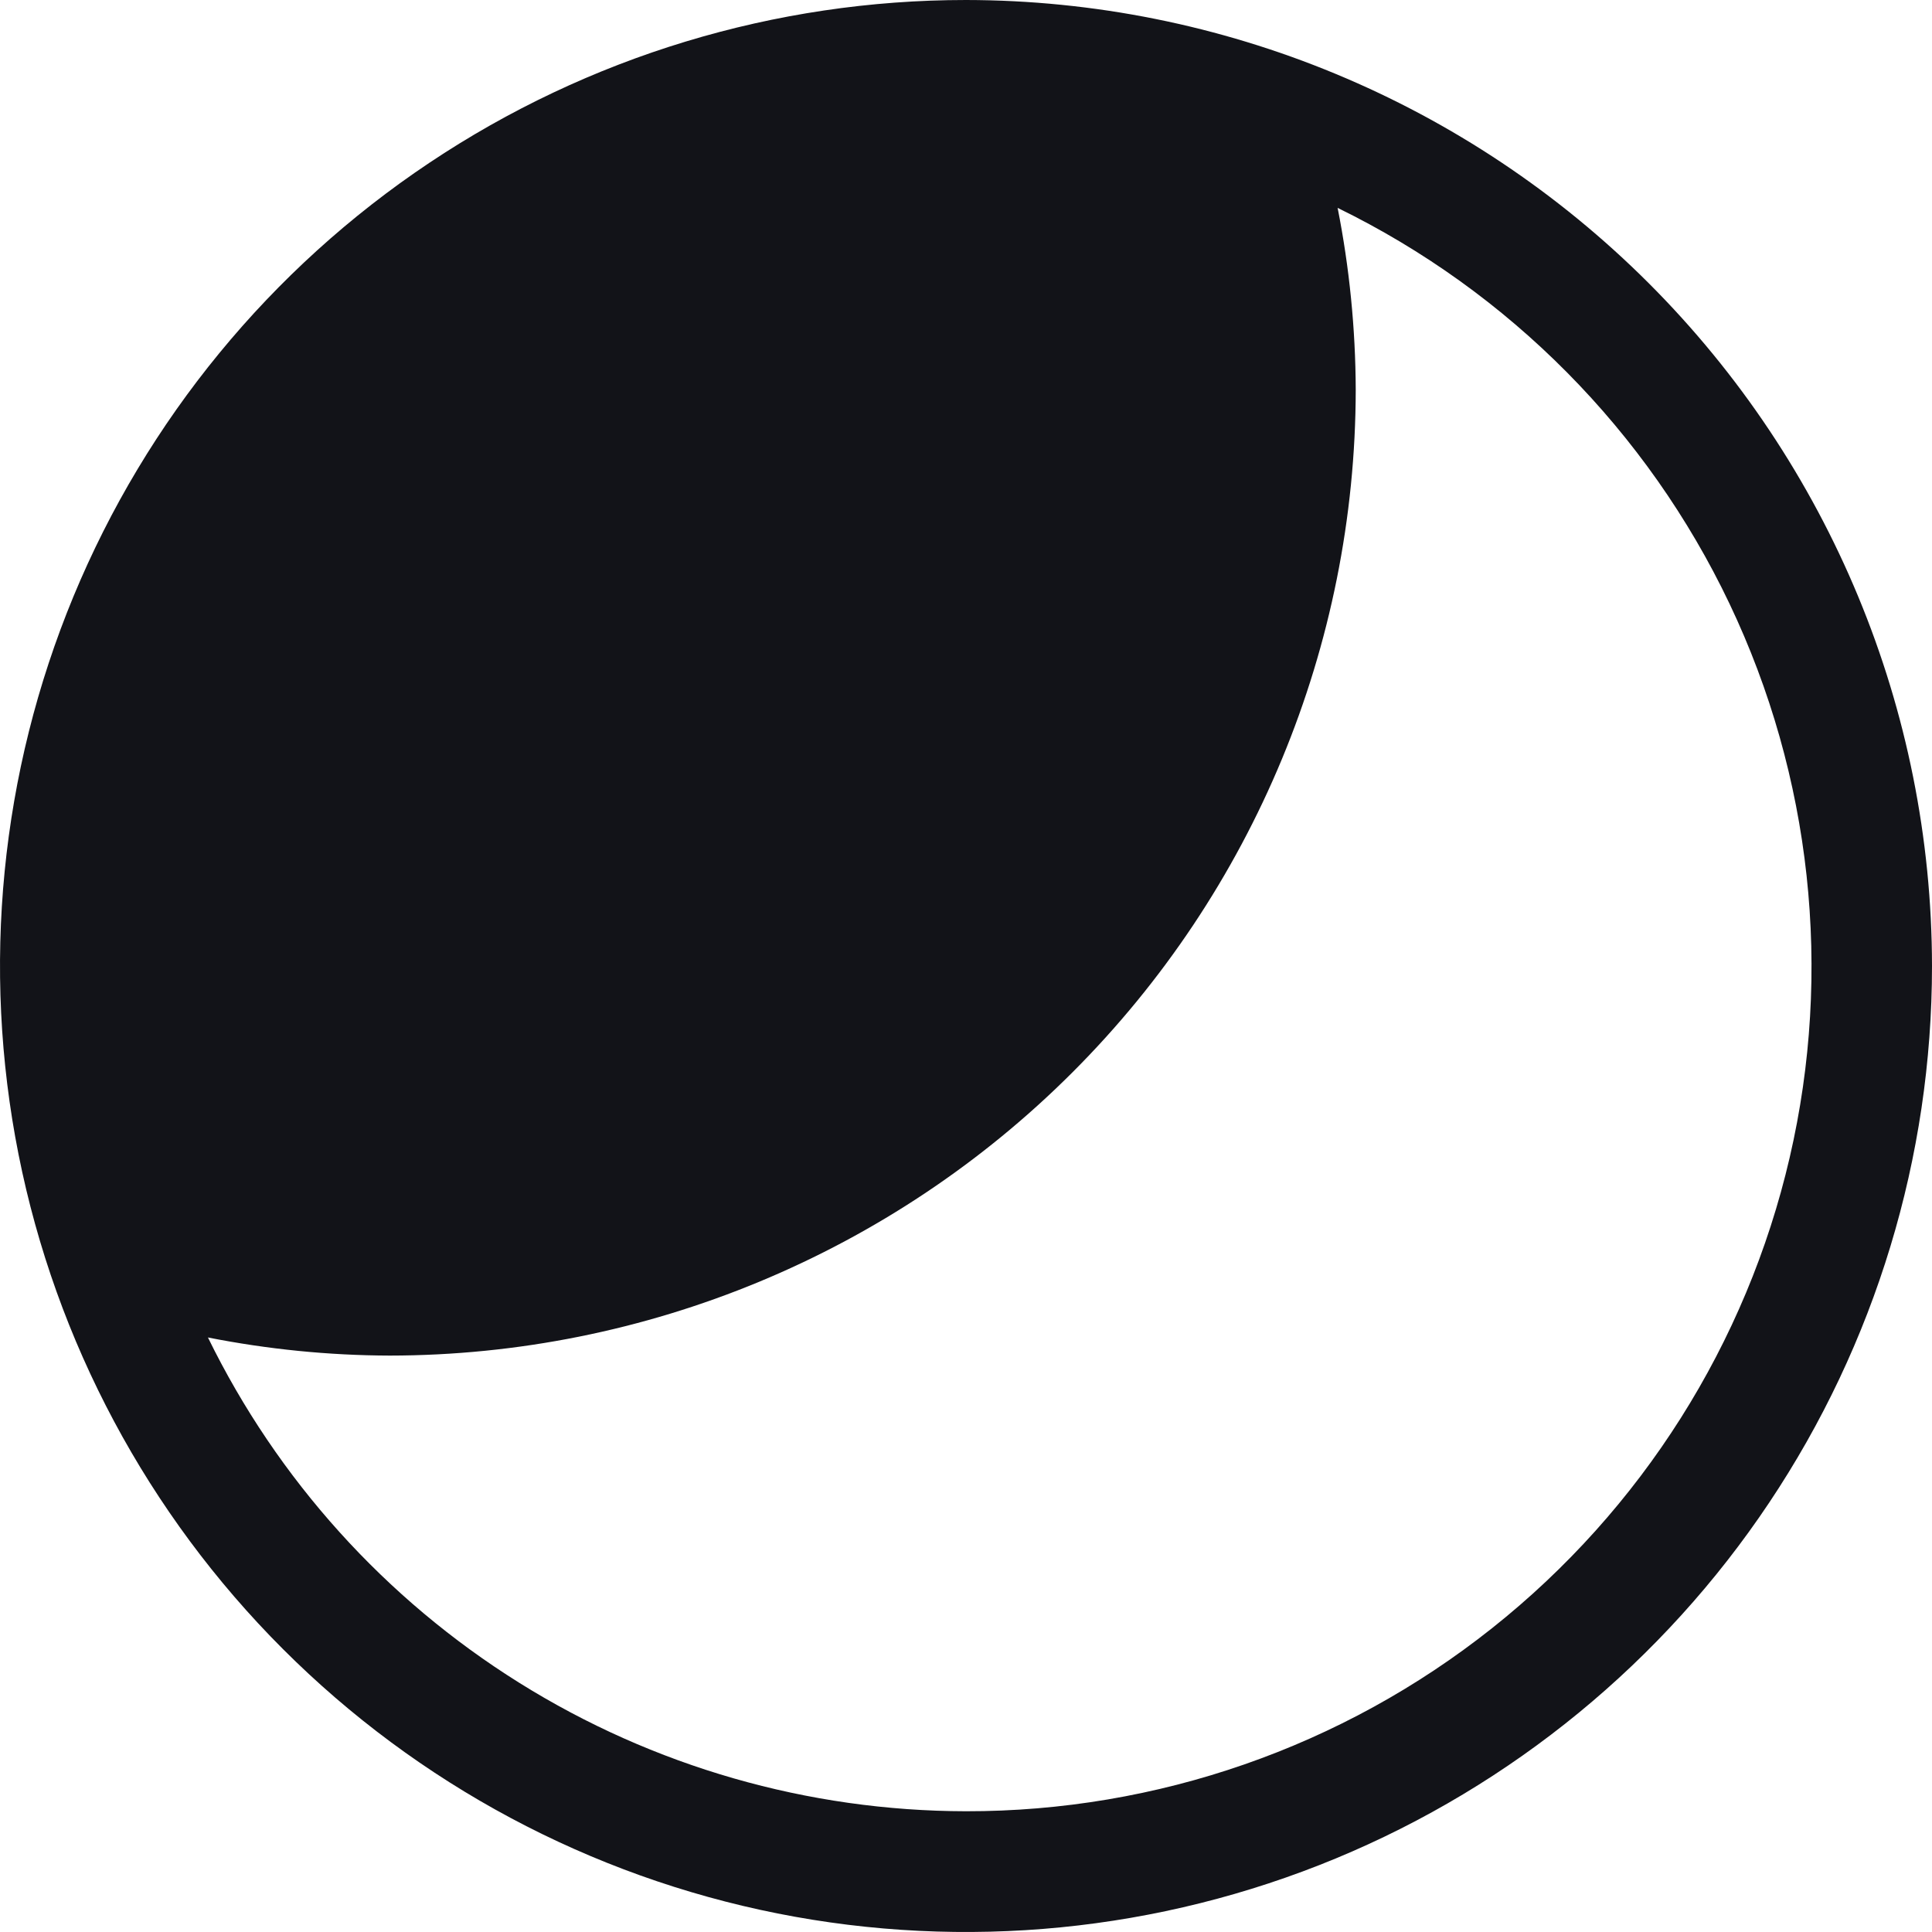 <?xml version="1.0" encoding="UTF-8"?>
<svg xmlns="http://www.w3.org/2000/svg" width="40" height="40" viewBox="0 0 40 40" fill="none">
  <g clip-path="url(#clip0_1884_2892)">
    <path d="M20 0C16.044 0 12.178 1.173 8.889 3.371C5.6 5.568 3.036 8.692 1.522 12.346C0.009 16.001 -0.387 20.022 0.384 23.902C1.156 27.781 3.061 31.345 5.858 34.142C8.655 36.939 12.219 38.844 16.098 39.616C19.978 40.387 23.999 39.991 27.654 38.478C31.308 36.964 34.432 34.4 36.629 31.111C38.827 27.822 40 23.956 40 20C39.994 14.697 37.885 9.614 34.136 5.864C30.386 2.115 25.302 0.006 20 0ZM20 37.5C16.729 37.495 13.524 36.574 10.75 34.84C7.975 33.106 5.743 30.63 4.305 27.691C5.545 27.936 6.805 28.062 8.069 28.066C13.371 28.06 18.455 25.951 22.204 22.202C25.954 18.452 28.063 13.369 28.069 8.066C28.064 6.803 27.939 5.543 27.694 4.304C31.247 6.039 34.107 8.928 35.807 12.498C37.507 16.069 37.947 20.11 37.054 23.963C36.161 27.815 33.989 31.251 30.891 33.71C27.794 36.169 23.955 37.505 20 37.5Z" fill="#121318"></path>
  </g>
  <defs>
    <clipPath id="clip0_1884_2892">
      <rect width="40" height="40" fill="white"></rect>
    </clipPath>
  </defs>
</svg>
